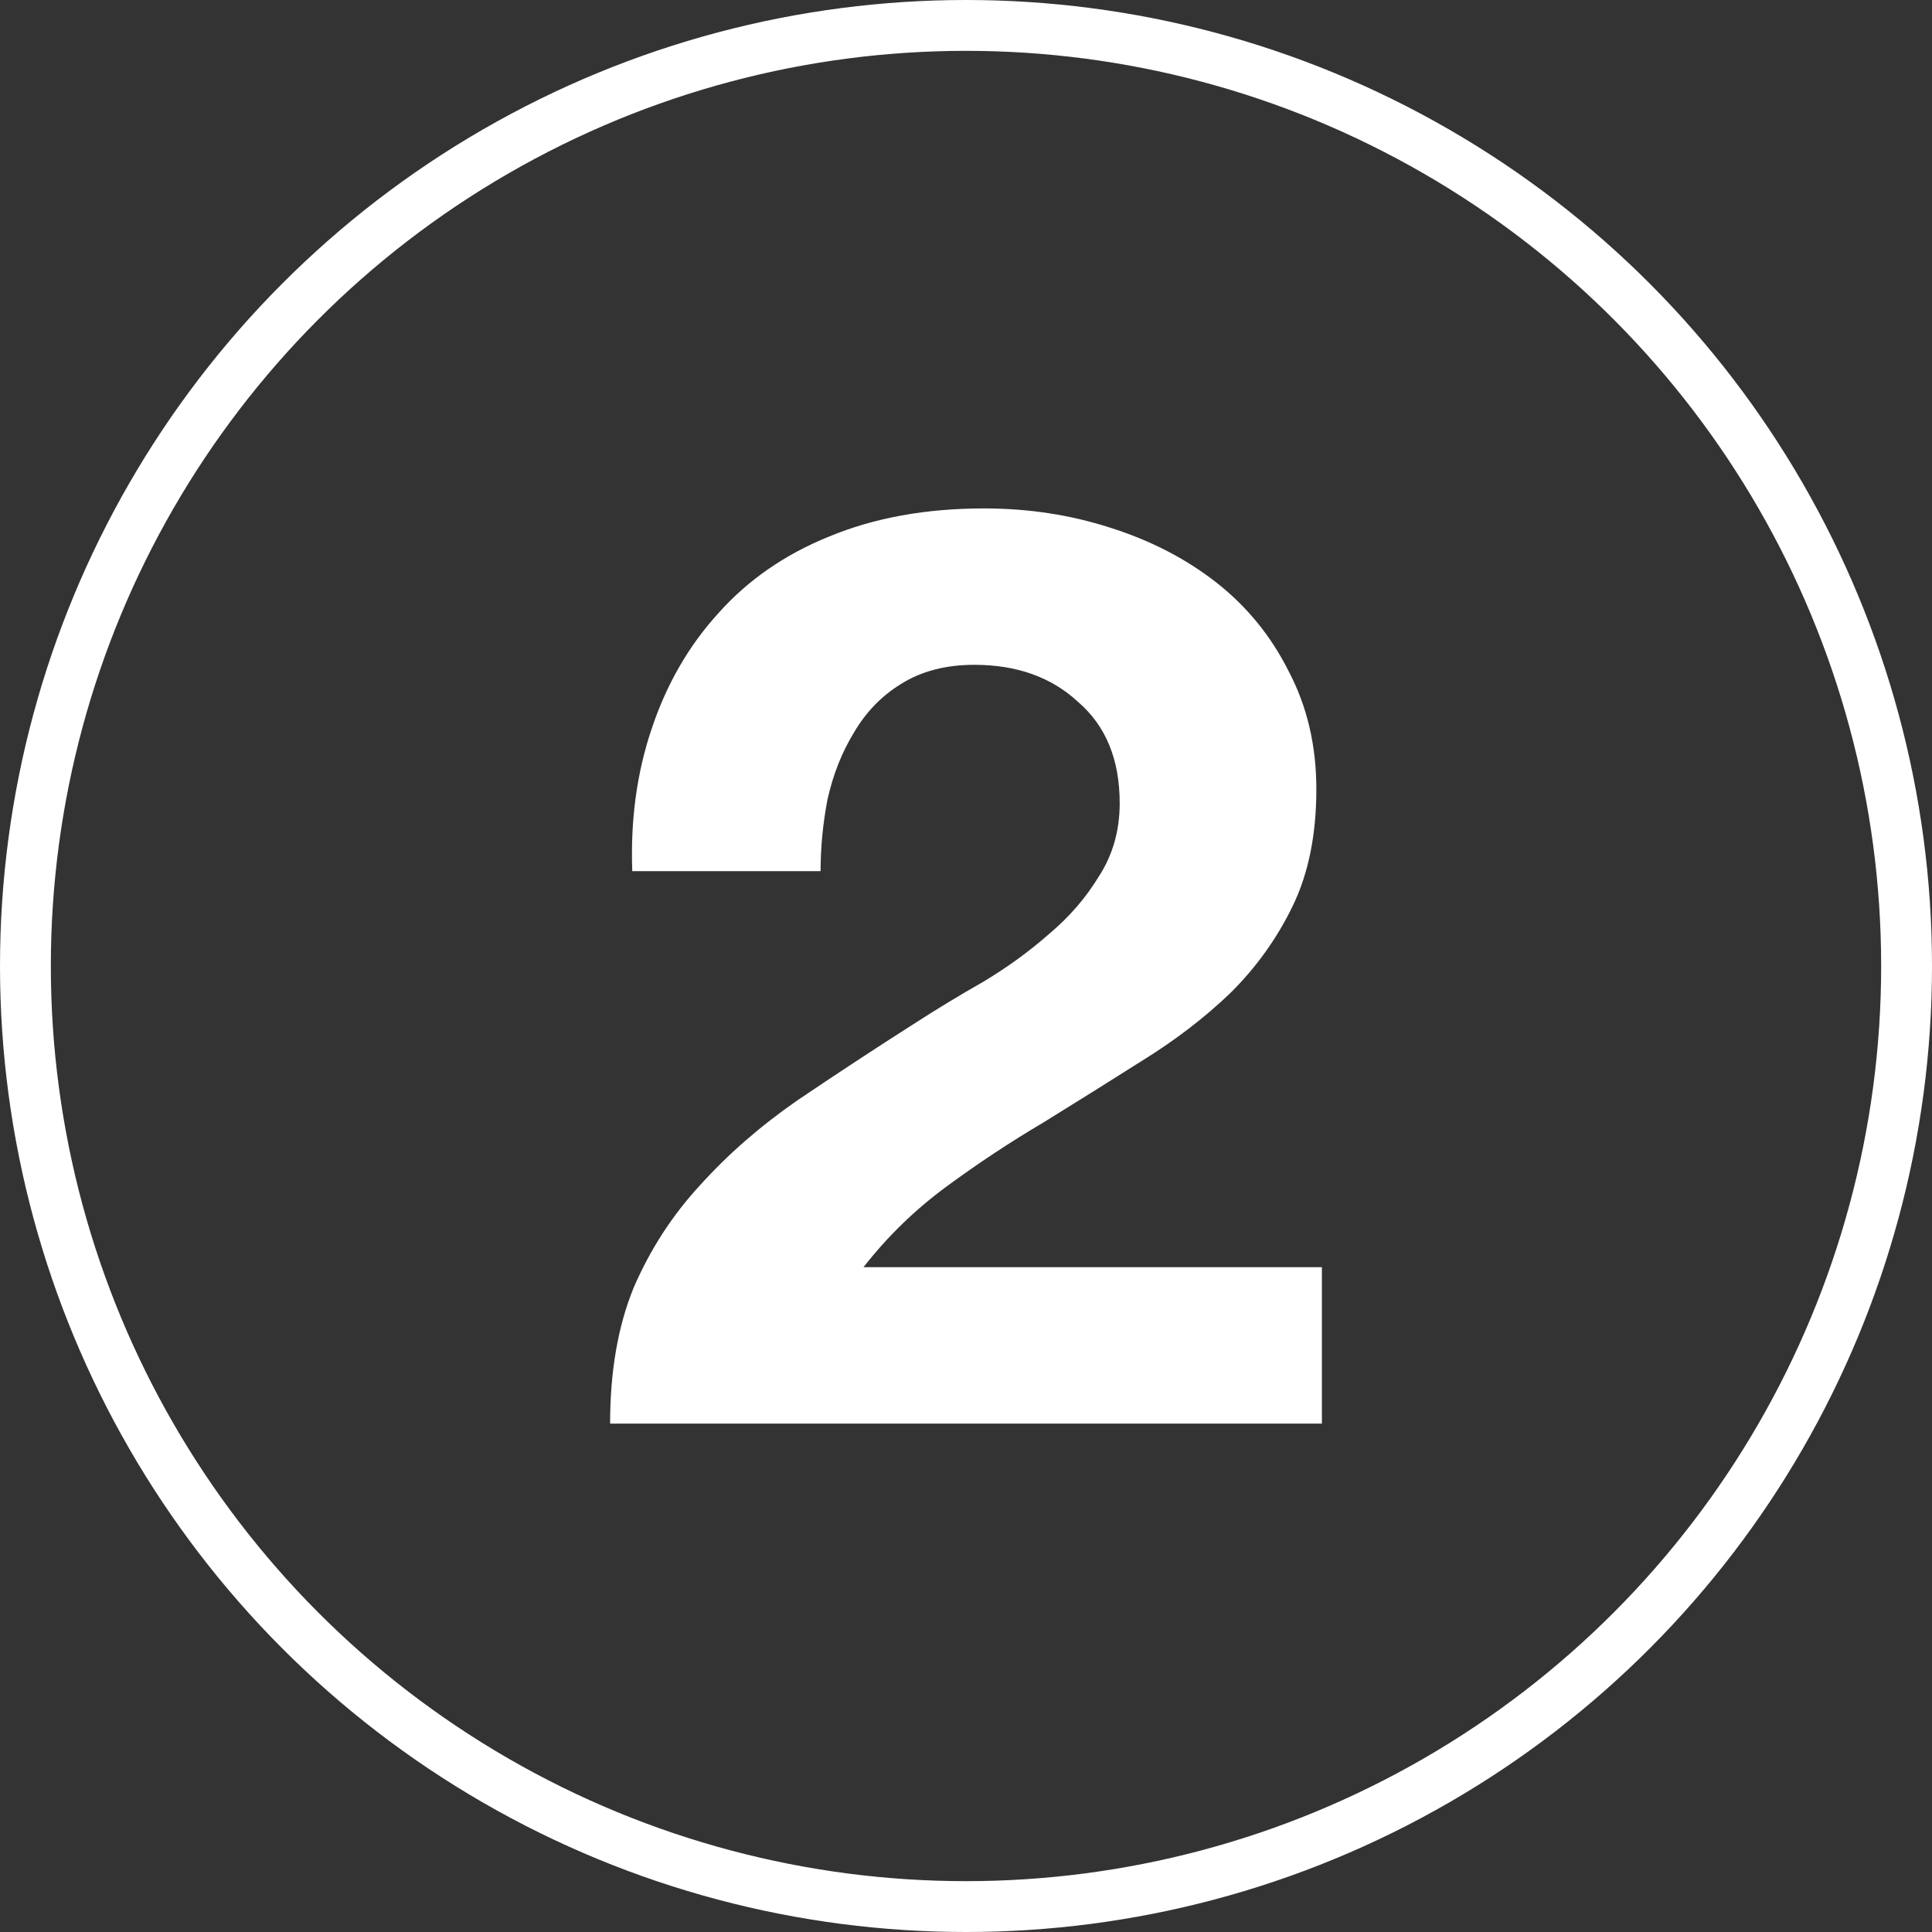 <svg width="38" height="38" viewBox="0 0 38 38" fill="none" xmlns="http://www.w3.org/2000/svg">
<rect x="0" y="0" width="38" height="38" fill="#333333" stroke="none"/>
<circle cx="19" cy="19" r="18.5" stroke="white"/>
<path d="M12.436 17.134H16.14C16.14 16.664 16.186 16.193 16.276 15.723C16.385 15.235 16.558 14.798 16.794 14.412C17.03 14.008 17.338 13.689 17.72 13.454C18.119 13.202 18.601 13.076 19.163 13.076C19.999 13.076 20.68 13.319 21.206 13.807C21.751 14.277 22.023 14.941 22.023 15.798C22.023 16.336 21.887 16.815 21.615 17.235C21.361 17.655 21.034 18.034 20.634 18.37C20.253 18.706 19.826 19.017 19.354 19.302C18.882 19.571 18.437 19.84 18.02 20.109C17.202 20.63 16.422 21.143 15.677 21.647C14.951 22.151 14.315 22.706 13.77 23.311C13.226 23.899 12.79 24.571 12.463 25.328C12.154 26.084 12 26.975 12 28H26V24.924H16.984C17.456 24.319 18.001 23.79 18.619 23.336C19.236 22.882 19.872 22.462 20.525 22.076C21.179 21.672 21.824 21.269 22.459 20.866C23.113 20.462 23.694 20.017 24.202 19.529C24.711 19.025 25.119 18.454 25.428 17.815C25.737 17.177 25.891 16.412 25.891 15.521C25.891 14.664 25.709 13.891 25.346 13.202C25.001 12.513 24.529 11.933 23.93 11.462C23.331 10.992 22.632 10.63 21.833 10.378C21.052 10.126 20.226 10 19.354 10C18.21 10 17.193 10.185 16.303 10.555C15.432 10.908 14.706 11.412 14.124 12.067C13.543 12.706 13.108 13.462 12.817 14.336C12.527 15.193 12.399 16.126 12.436 17.134Z" fill="white"/>
</svg>
